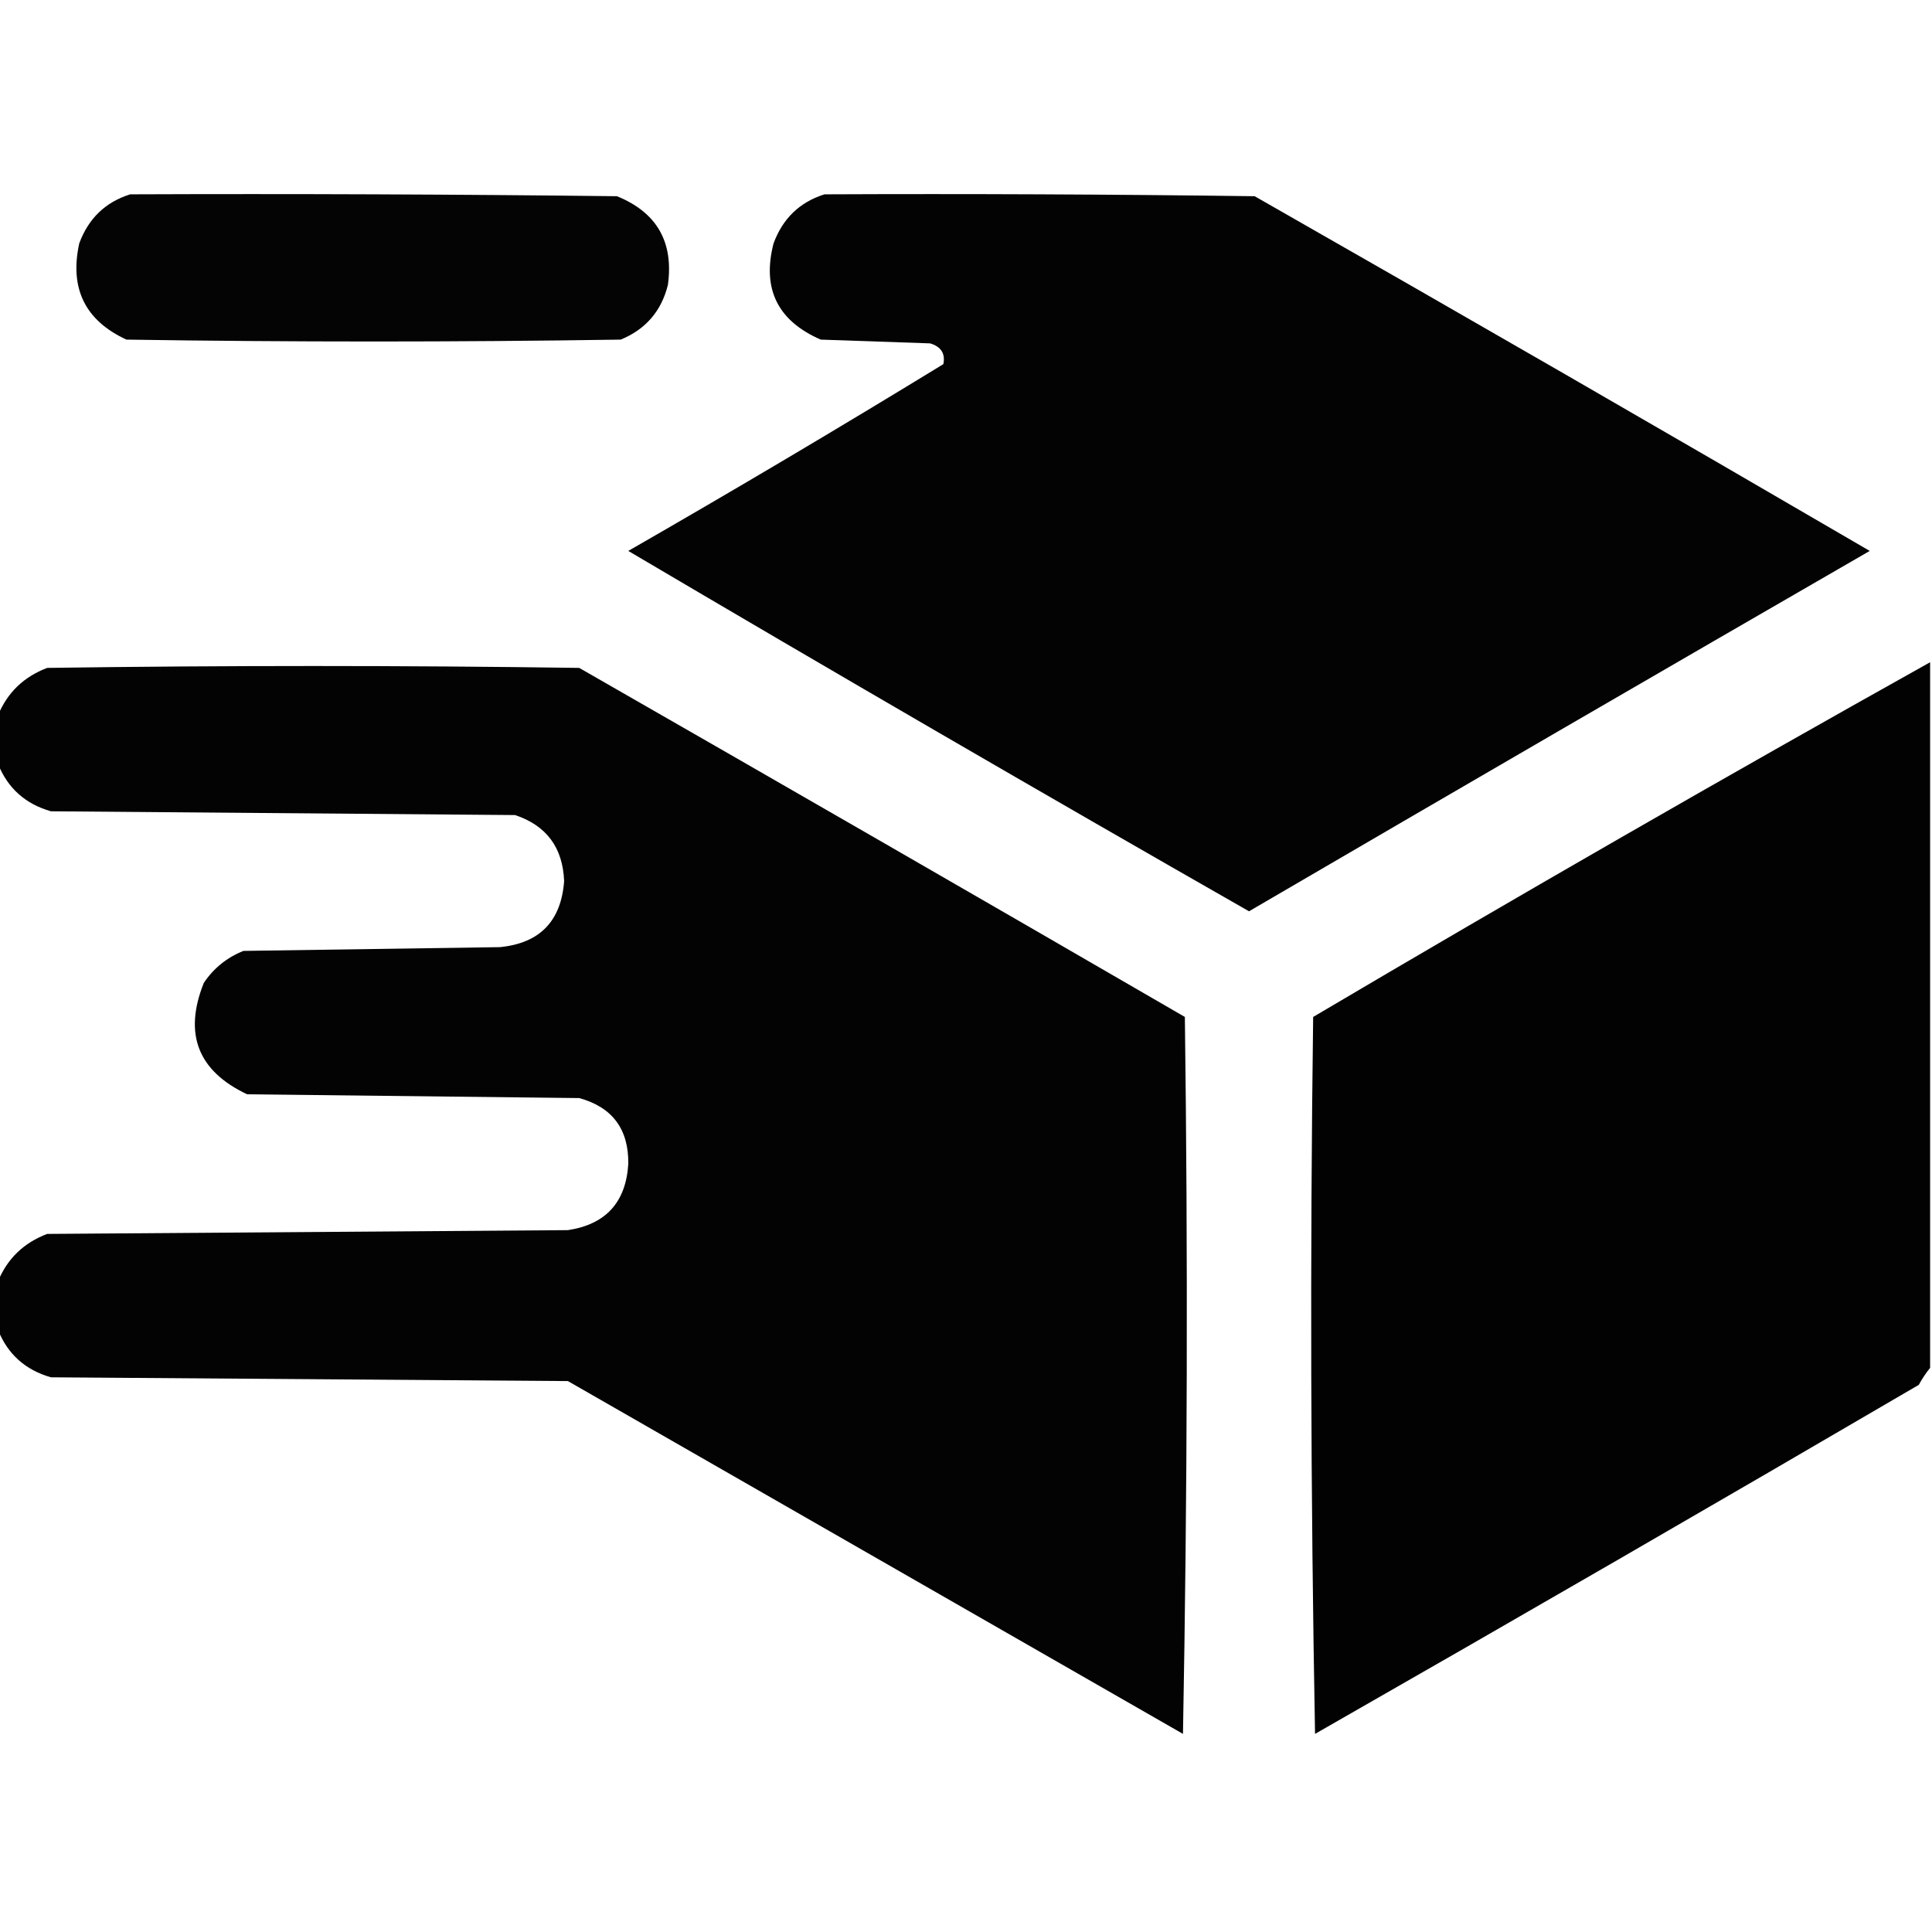 <?xml version="1.0" encoding="UTF-8"?>
<!DOCTYPE svg PUBLIC "-//W3C//DTD SVG 1.1//EN" "http://www.w3.org/Graphics/SVG/1.1/DTD/svg11.dtd">
<svg xmlns="http://www.w3.org/2000/svg" version="1.1" width="512px" height="512px" style="shape-rendering:geometricPrecision; text-rendering:geometricPrecision; image-rendering:optimizeQuality; fill-rule:evenodd; clip-rule:evenodd" xmlns:xlink="http://www.w3.org/1999/xlink">
<g><path style="opacity:0.983" fill="#000000" d="M 34.5,51.5 C 77.501,51.333 120.501,51.5 163.5,52C 174.066,56.294 178.566,64.127 177,75.5C 175.277,82.449 171.111,87.282 164.5,90C 120.833,90.667 77.167,90.667 33.5,90C 22.554,84.939 18.387,76.439 21,64.5C 23.442,57.888 27.942,53.555 34.5,51.5 Z"/></g>
<g><path style="opacity:0.986" fill="#000000" d="M 218.5,51.5 C 256.501,51.333 294.501,51.5 332.5,52C 386.997,83.081 441.33,114.414 495.5,146C 440.585,177.707 385.751,209.54 331,241.5C 275.921,210.045 221.088,178.212 166.5,146C 194.581,129.878 222.414,113.378 250,96.5C 250.561,93.702 249.394,91.869 246.5,91C 236.833,90.667 227.167,90.333 217.5,90C 206.066,85.019 201.899,76.519 205,64.5C 207.442,57.888 211.942,53.555 218.5,51.5 Z"/></g>
<g><path style="opacity:0.99" fill="#000000" d="M 511.5,175.5 C 511.5,237.833 511.5,300.167 511.5,362.5C 510.399,363.848 509.399,365.348 508.5,367C 455.33,398.086 401.997,428.919 348.5,459.5C 347.333,396.169 347.167,332.836 348,269.5C 402.147,237.512 456.647,206.178 511.5,175.5 Z"/></g>
<g><path style="opacity:0.986" fill="#000000" d="M -0.5,352.5 C -0.5,348.167 -0.5,343.833 -0.5,339.5C 1.982,333.52 6.315,329.353 12.5,327C 58.5,326.667 104.5,326.333 150.5,326C 160.526,324.474 165.859,318.64 166.5,308.5C 166.641,299.262 162.307,293.428 153.5,291C 124.167,290.667 94.833,290.333 65.5,290C 52.445,283.843 48.611,274.009 54,260.5C 56.596,256.61 60.096,253.777 64.5,252C 87.167,251.667 109.833,251.333 132.5,251C 143.043,249.956 148.71,244.123 149.5,233.5C 149.15,224.607 144.816,218.774 136.5,216C 95.5,215.667 54.5,215.333 13.5,215C 6.745,213.074 2.078,208.907 -0.5,202.5C -0.5,198.167 -0.5,193.833 -0.5,189.5C 1.982,183.52 6.315,179.353 12.5,177C 59.5,176.333 106.5,176.333 153.5,177C 207.082,207.707 260.582,238.54 314,269.5C 314.833,332.836 314.667,396.169 313.5,459.5C 259.167,428.333 204.833,397.167 150.5,366C 104.833,365.667 59.167,365.333 13.5,365C 6.745,363.074 2.078,358.907 -0.5,352.5 Z"/></g>
</svg>
